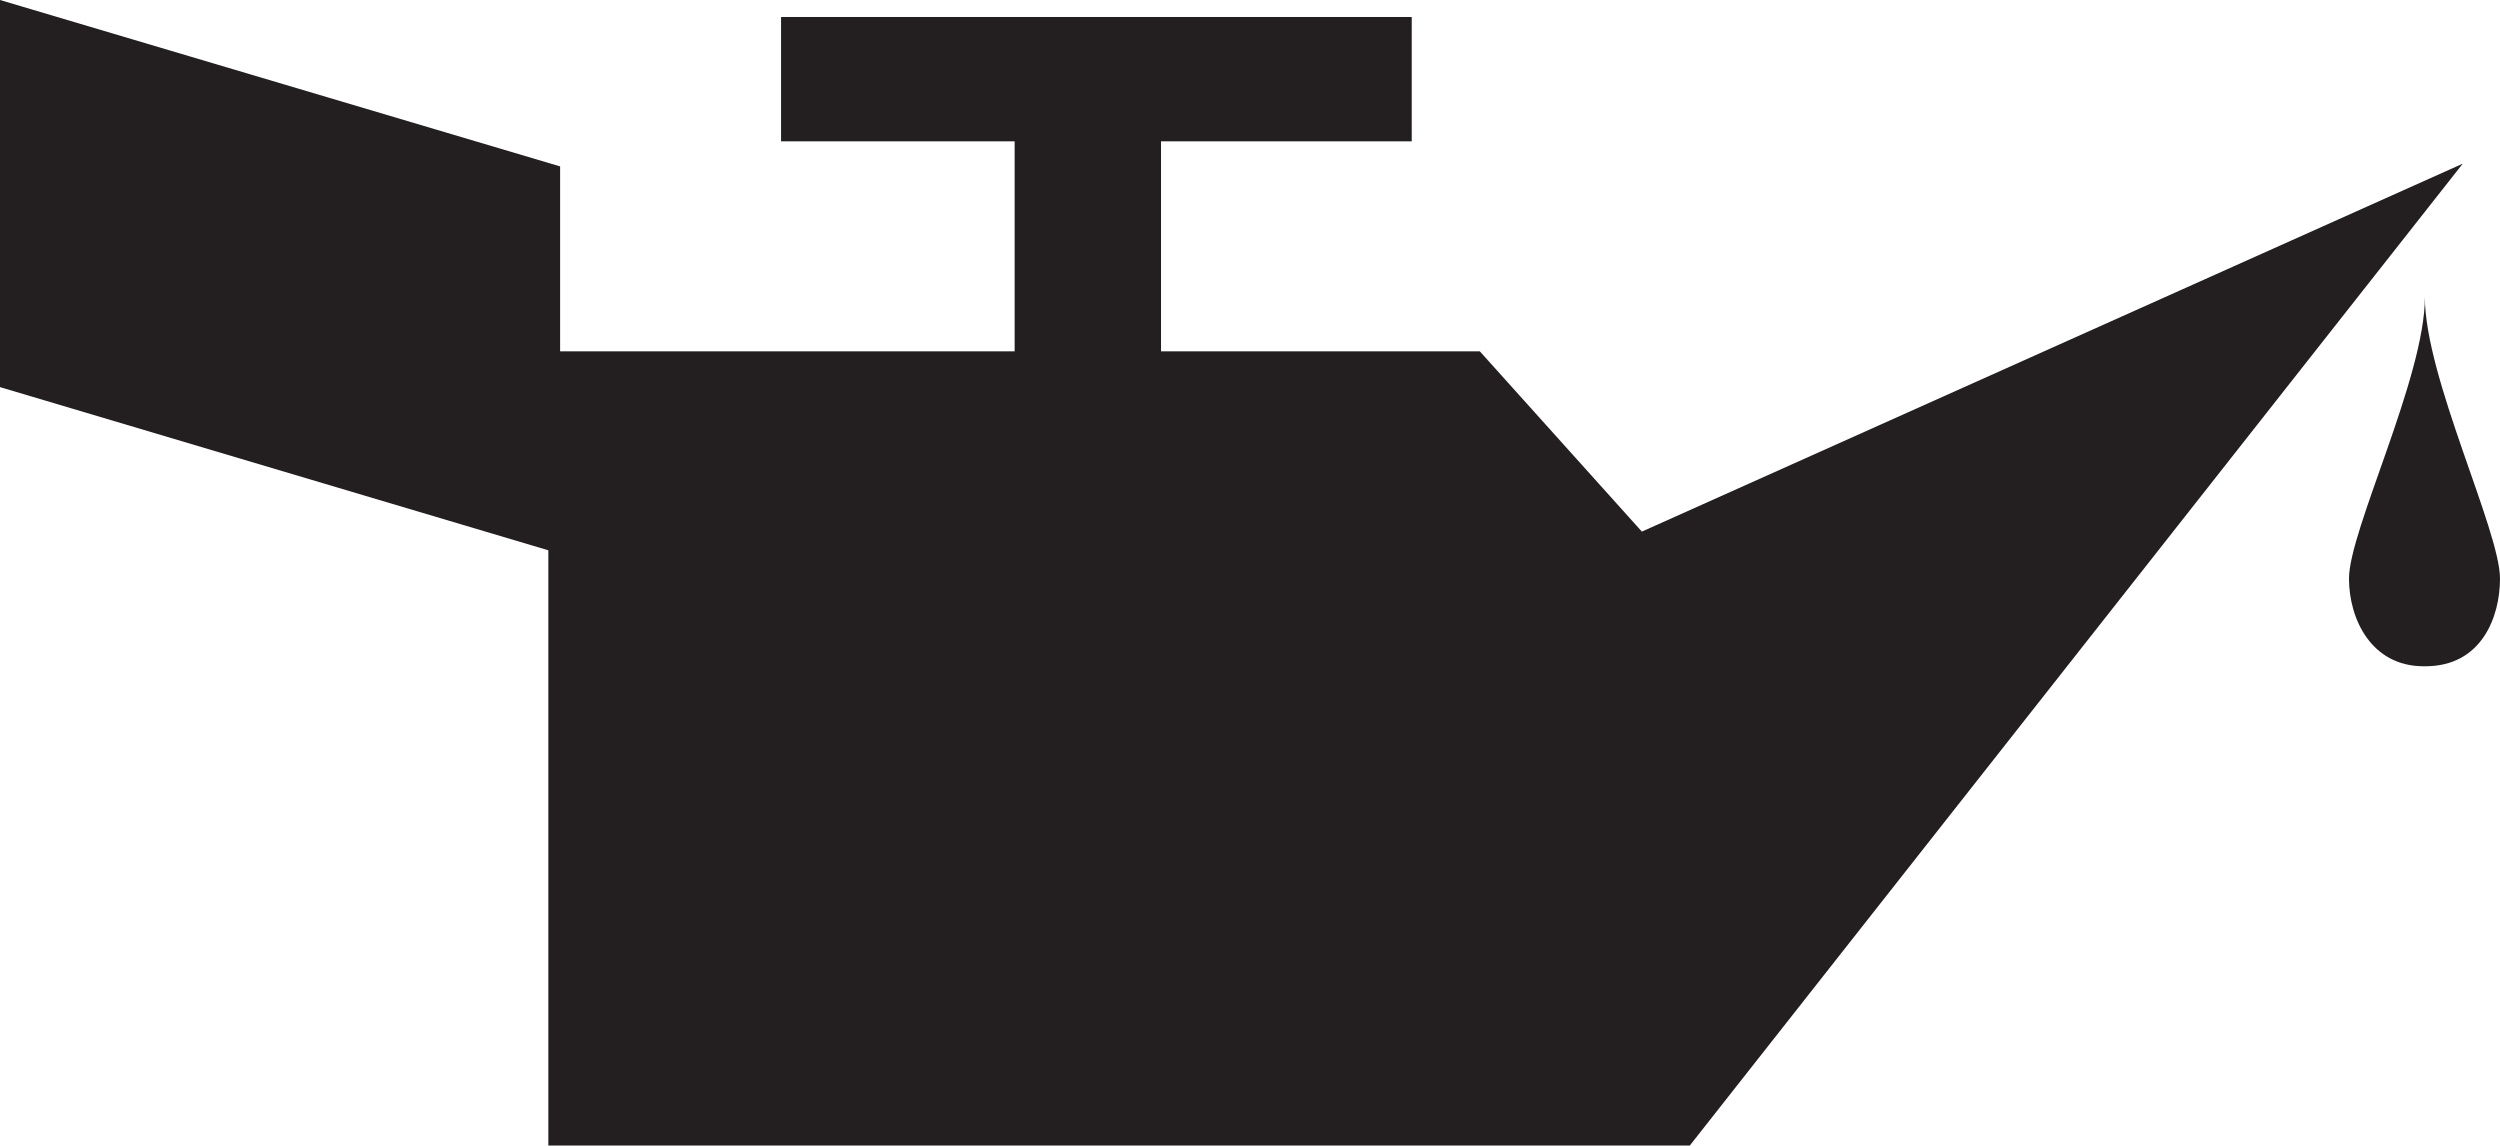 <?xml version="1.0" ?><!DOCTYPE svg  PUBLIC '-//W3C//DTD SVG 1.1//EN'  'http://www.w3.org/Graphics/SVG/1.1/DTD/svg11.dtd'><svg height="14.58px" id="Capa_1" style="enable-background:new 0 0 31.819 14.58;" version="1.1" viewBox="0 0 31.819 14.58" width="31.819px" xml:space="preserve" xmlns="http://www.w3.org/2000/svg" xmlns:xlink="http://www.w3.org/1999/xlink"><g><polygon points="20.897,6.766 18.835,4.472 14.777,4.472 14.777,1.799 17.968,1.799 17.968,0.216    9.941,0.216 9.941,1.799 12.914,1.799 12.914,4.472 7.129,4.472 7.129,2.118 0,0 0,4.927 6.979,7.004 6.979,14.58 21.507,14.58    31.345,2.083  " style="fill:#231F20;"/><path d="M30.863,3.782c0,1.02,0.956,2.969,0.956,3.582c0,0.489-0.234,1.116-0.951,1.116h-0.02   c-0.669,0-0.951-0.604-0.951-1.116C29.897,6.751,30.863,4.802,30.863,3.782z" style="fill:#231F20;"/></g><g/><g/><g/><g/><g/><g/><g/><g/><g/><g/><g/><g/><g/><g/><g/></svg>